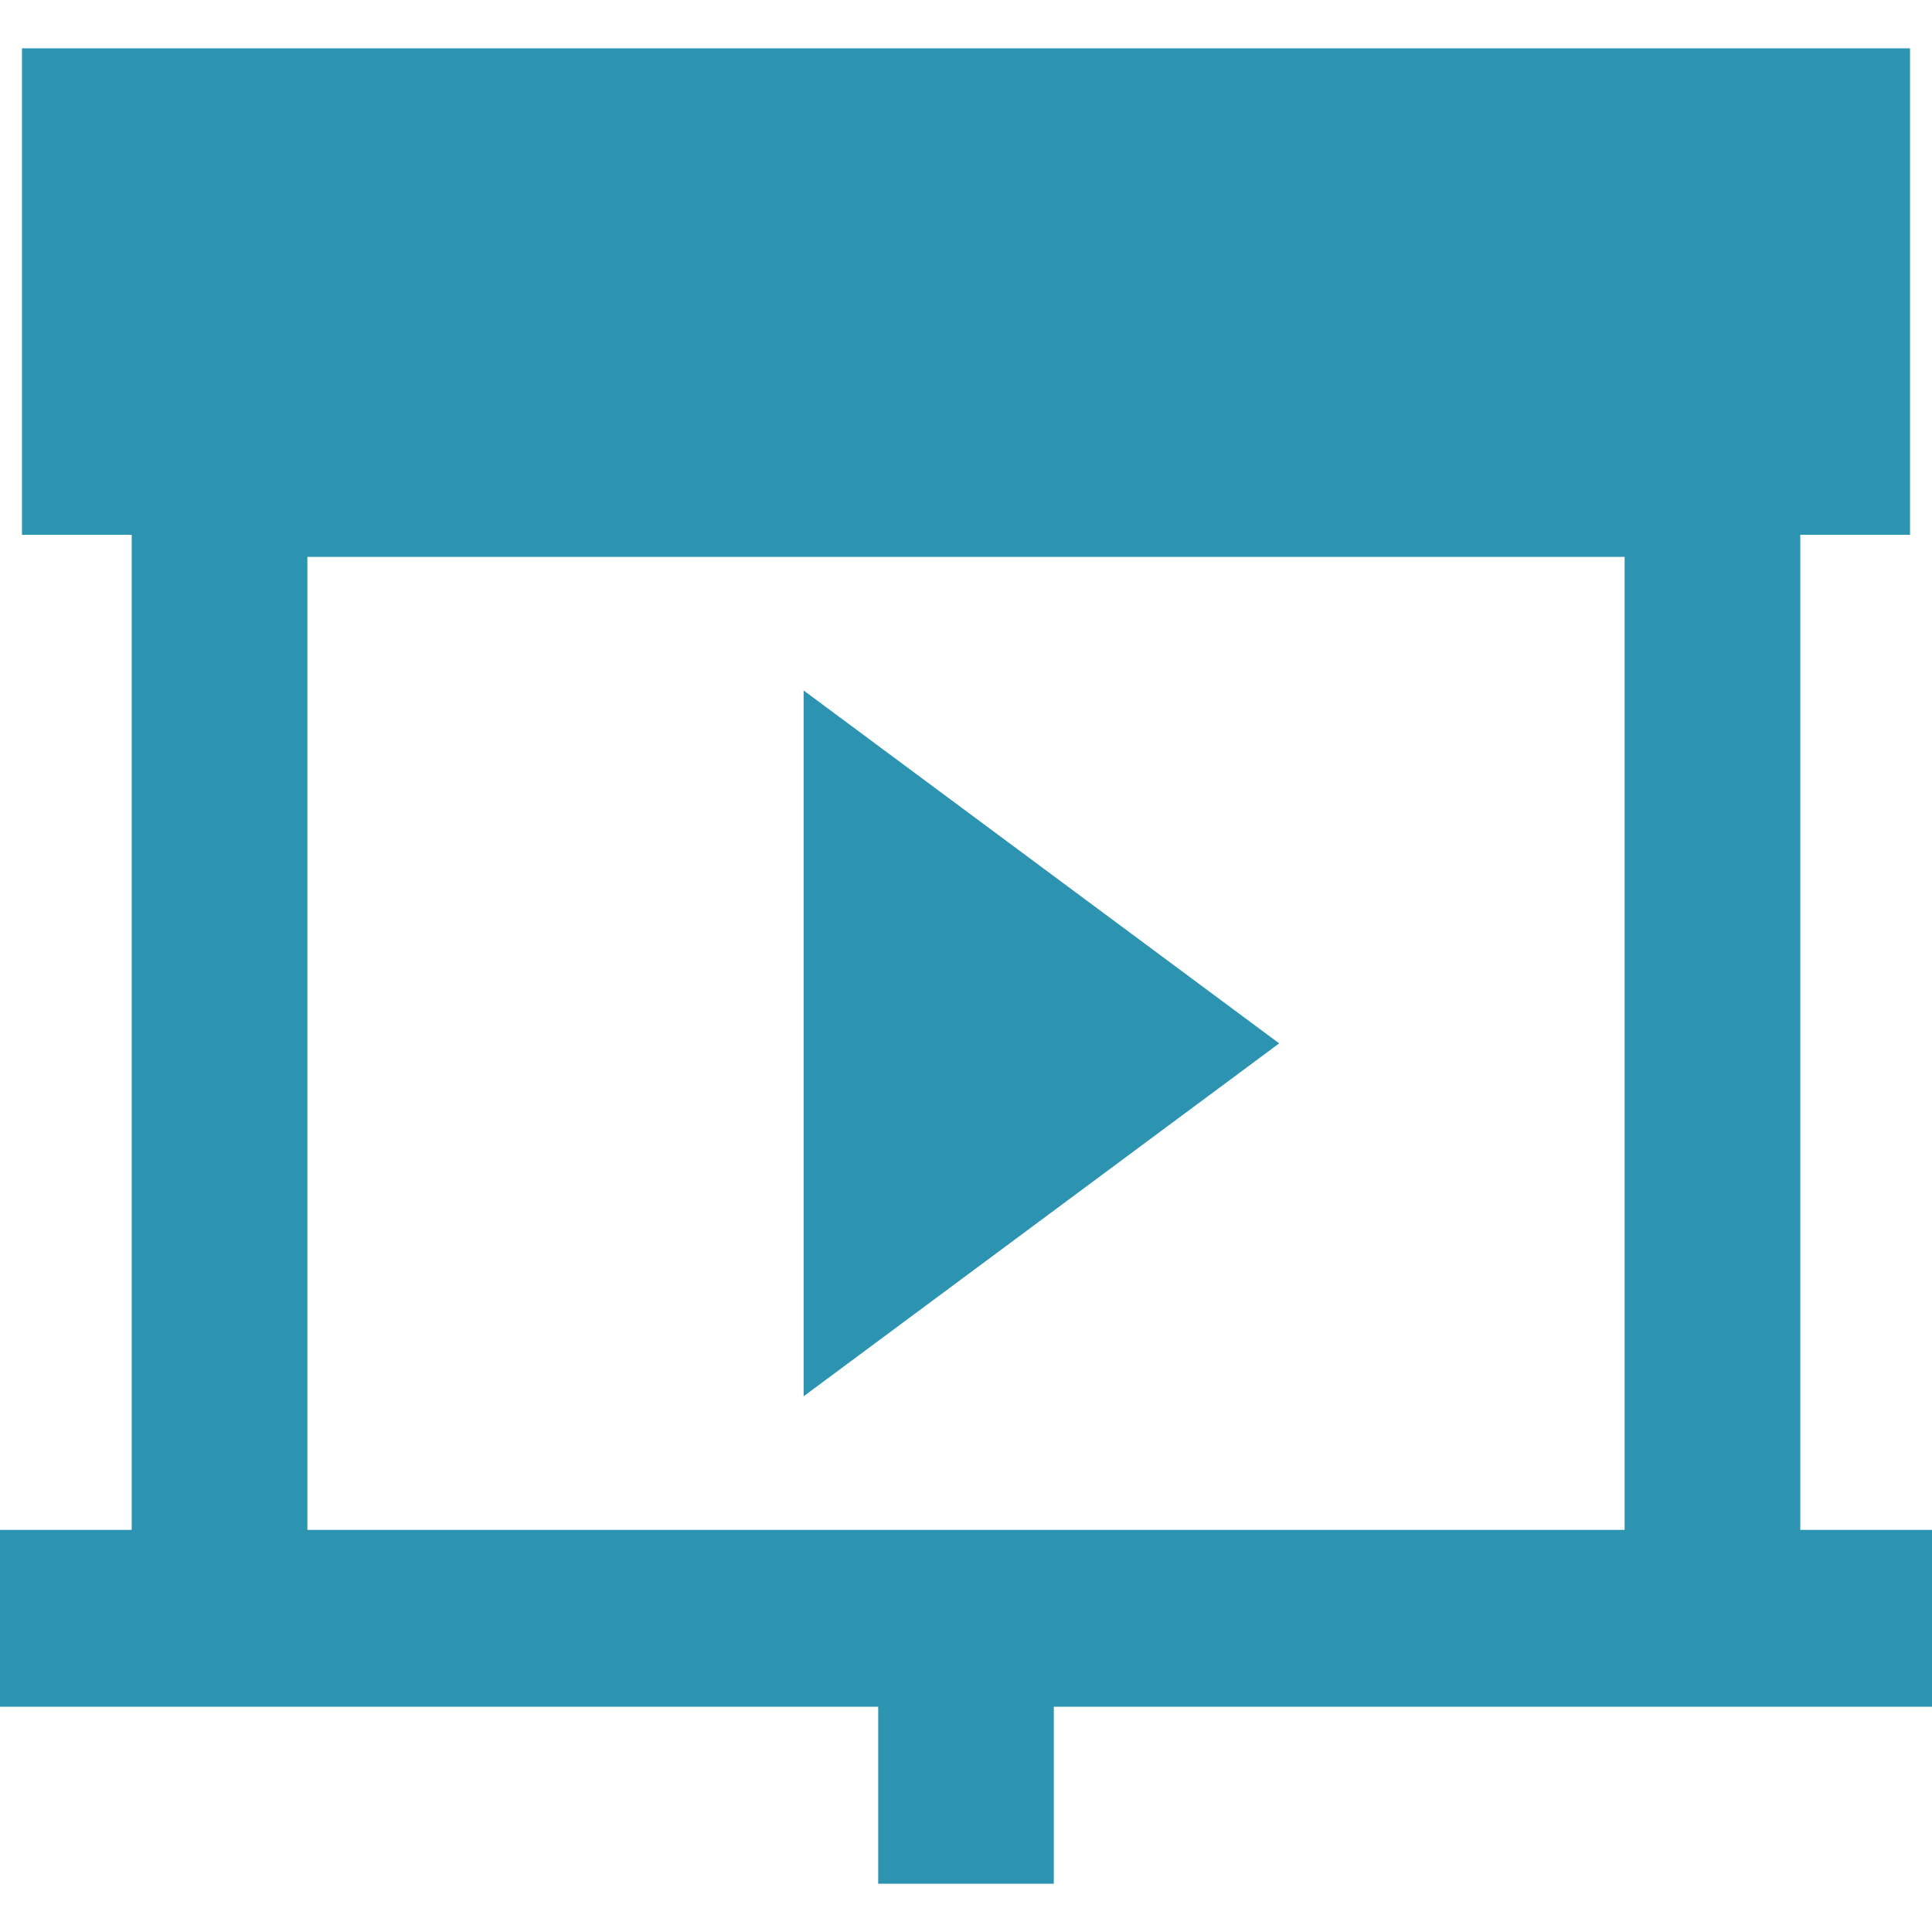 <svg xmlns="http://www.w3.org/2000/svg" width="40" height="40" viewBox="0 0 40 40"><g fill="none" fill-rule="evenodd"><rect width="40" height="40"/><path fill="#2C94B1" d="M0.455,1 L39.545,1 L39.545,11.072 L37.273,11.072 L37.273,31.675 L40,31.675 L40,35.337 L21.818,35.337 L21.818,39 L18.182,39 L18.182,35.337 L0,35.337 L0,31.675 L2.727,31.675 L2.727,11.072 L0.455,11.072 L0.455,1 Z M6.364,31.675 L33.636,31.675 L33.636,11.53 L6.364,11.53 L6.364,31.675 Z M26.484,21.602 L16.638,14.295 L16.638,28.909 L26.484,21.602 L26.484,21.602 Z"/></g></svg>
